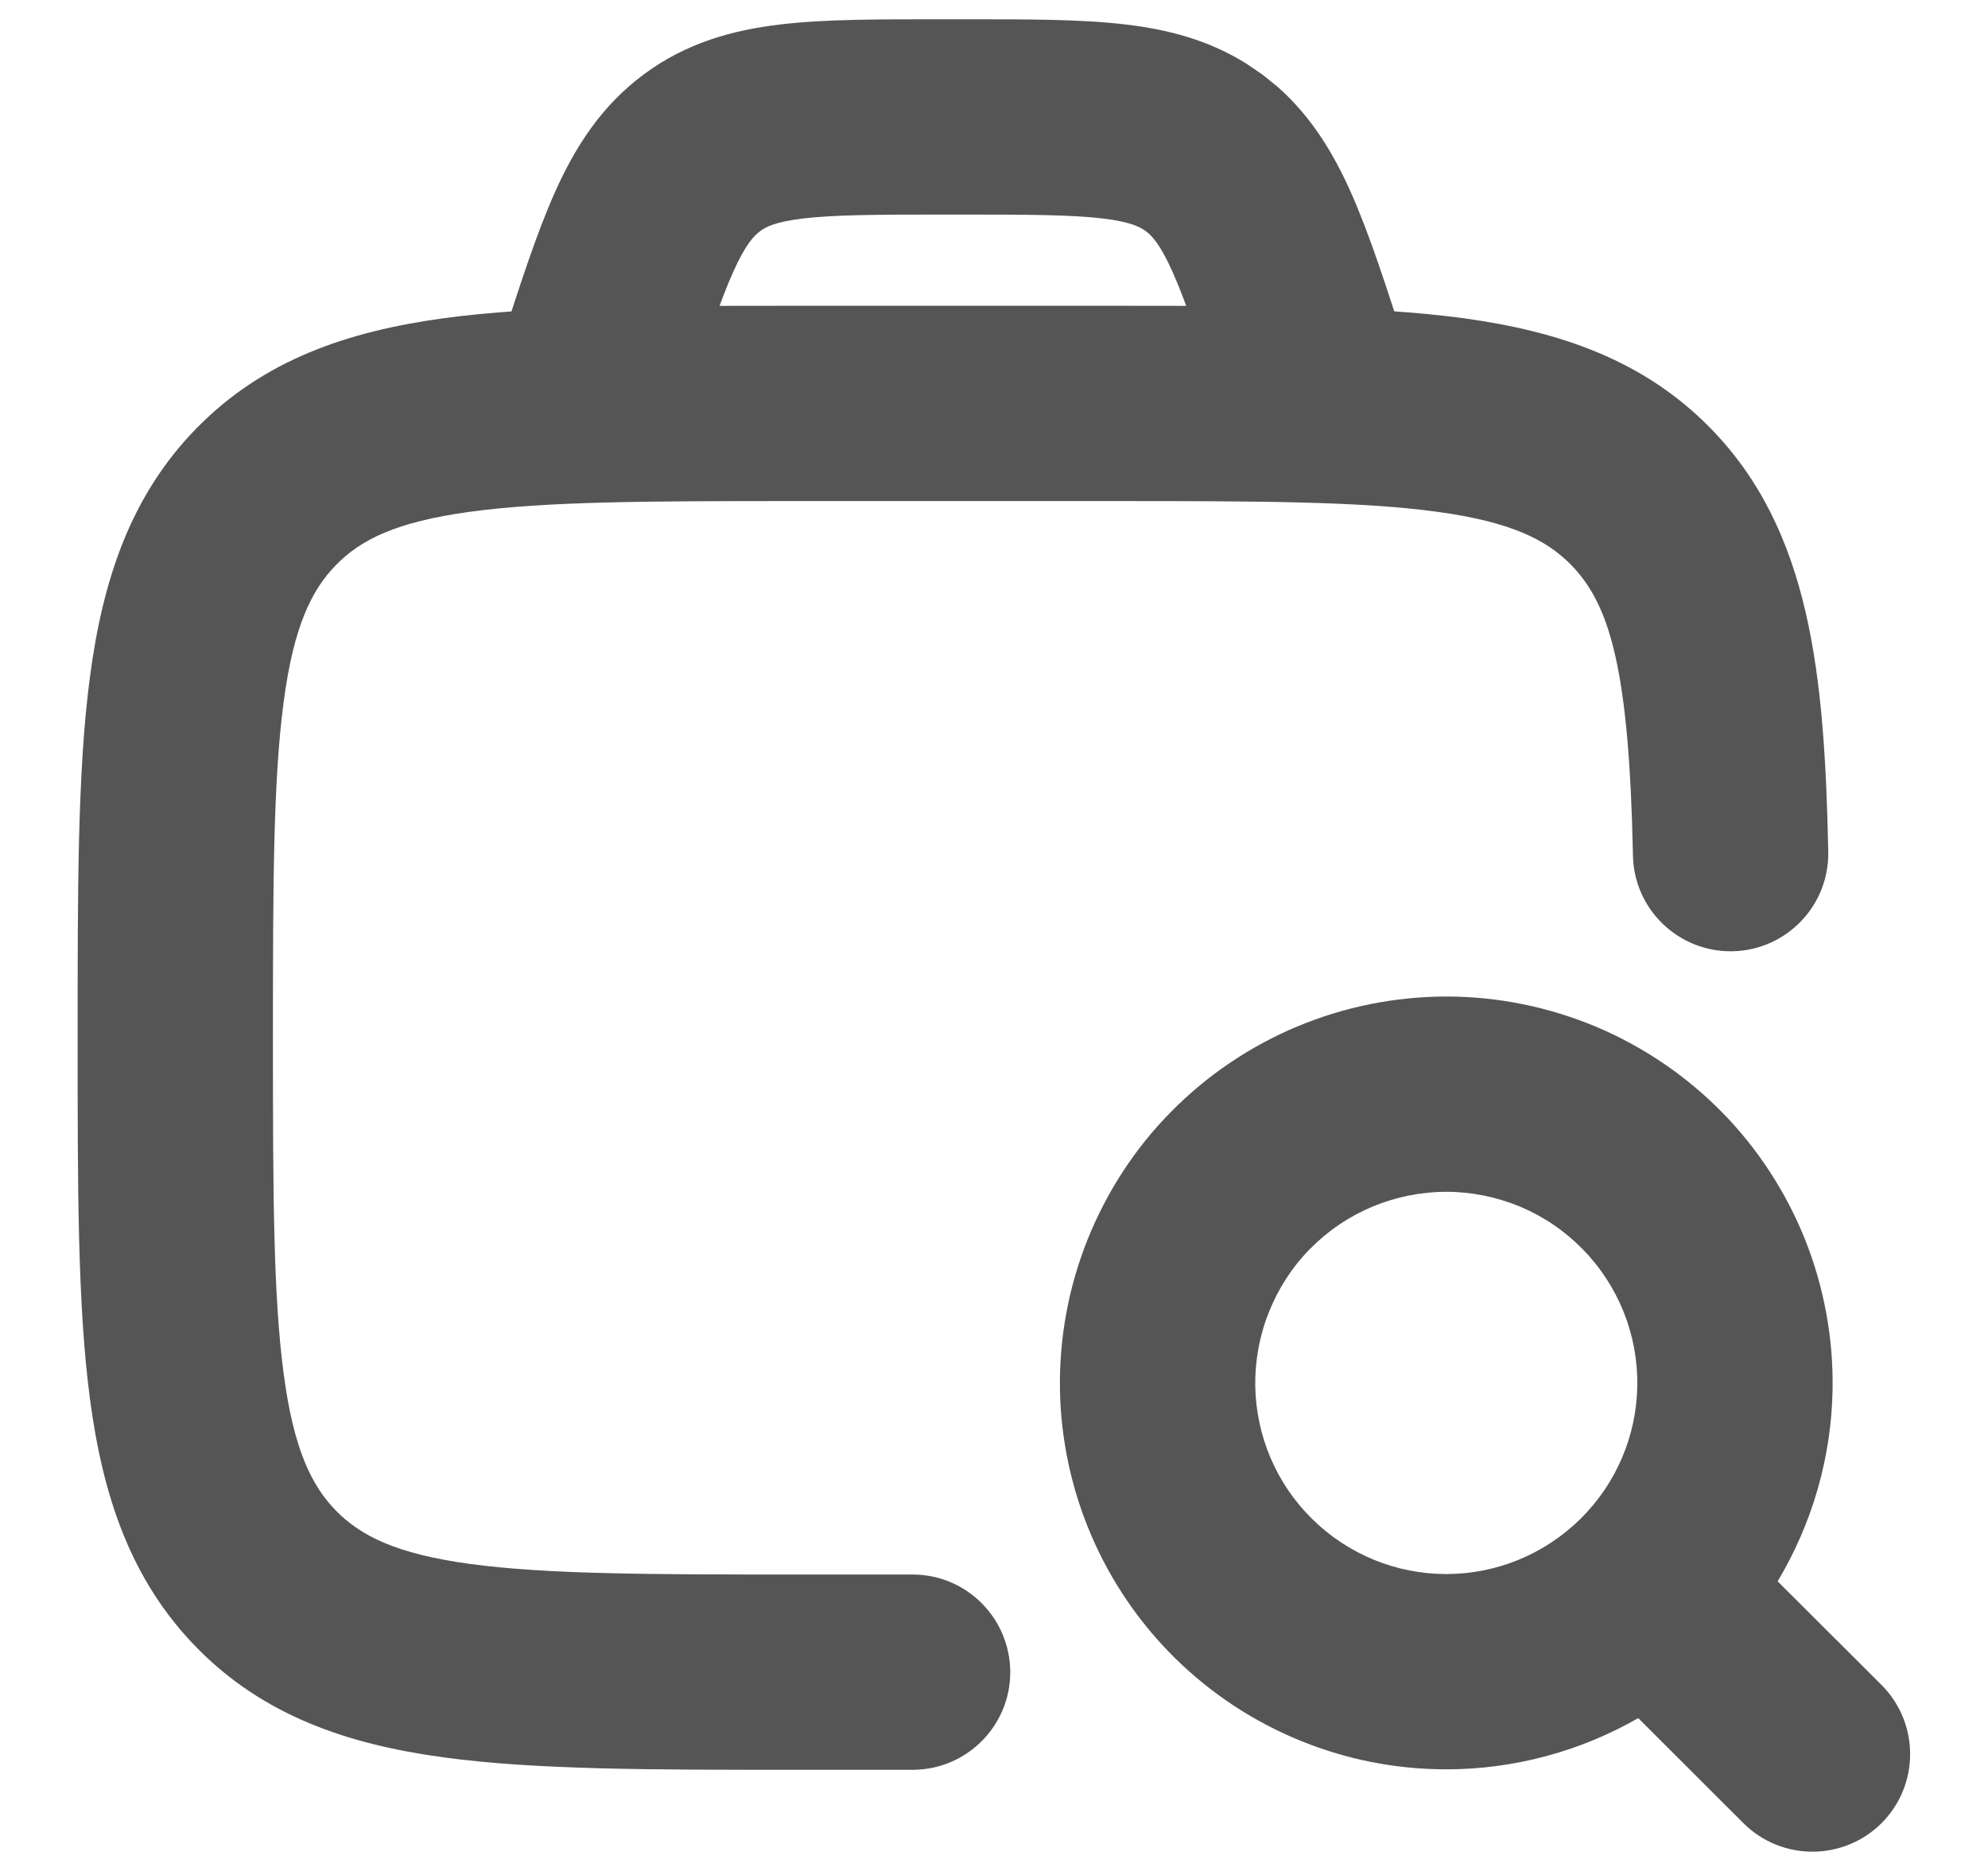 <svg width="17" height="16" viewBox="0 0 17 16" fill="none" xmlns="http://www.w3.org/2000/svg">
<path d="M0.664 8.875C0.664 7.62 0.662 6.596 0.769 5.79C0.878 4.962 1.115 4.239 1.683 3.66C2.253 3.079 2.969 2.835 3.789 2.722C4.584 2.614 5.592 2.615 6.822 2.615H9.484C10.715 2.615 11.724 2.614 12.519 2.722C13.339 2.835 14.055 3.079 14.625 3.66C15.486 4.538 15.602 5.775 15.634 7.283C15.643 7.744 15.277 8.125 14.816 8.135C14.355 8.144 13.973 7.778 13.964 7.317C13.931 5.734 13.771 5.174 13.434 4.83C13.224 4.616 12.921 4.463 12.292 4.377C11.637 4.287 10.763 4.285 9.484 4.285H6.822C5.544 4.285 4.67 4.287 4.016 4.377C3.386 4.463 3.085 4.616 2.875 4.83C2.663 5.046 2.51 5.359 2.425 6.008C2.336 6.679 2.334 7.573 2.334 8.875C2.334 10.177 2.336 11.071 2.425 11.742C2.51 12.391 2.663 12.705 2.875 12.921C3.085 13.134 3.387 13.288 4.016 13.374C4.67 13.463 5.544 13.465 6.822 13.465H7.804C8.265 13.465 8.638 13.839 8.639 14.3C8.639 14.761 8.265 15.135 7.804 15.135H6.822C5.592 15.135 4.584 15.137 3.789 15.028C2.969 14.916 2.253 14.672 1.683 14.091C1.115 13.512 0.878 12.789 0.769 11.961C0.662 11.155 0.664 10.13 0.664 8.875Z" fill="#555555"/>
<path d="M12.367 8.522C12.806 8.522 13.24 8.61 13.645 8.779C14.049 8.949 14.416 9.197 14.724 9.51C15.031 9.822 15.273 10.194 15.436 10.601C15.598 11.008 15.678 11.444 15.671 11.882C15.661 12.466 15.496 13.031 15.201 13.523L16.089 14.409C16.415 14.735 16.416 15.263 16.091 15.59C15.765 15.916 15.236 15.917 14.909 15.592L14.009 14.693C13.513 14.977 12.948 15.131 12.367 15.131C11.501 15.131 10.669 14.79 10.051 14.183C9.433 13.575 9.079 12.748 9.064 11.882C9.057 11.444 9.137 11.008 9.3 10.601C9.463 10.194 9.704 9.822 10.012 9.51C10.319 9.197 10.687 8.949 11.091 8.779C11.495 8.61 11.929 8.523 12.367 8.522ZM12.367 10.192C12.151 10.192 11.936 10.236 11.736 10.319C11.536 10.403 11.354 10.526 11.202 10.681C11.05 10.835 10.931 11.019 10.851 11.221C10.77 11.422 10.731 11.638 10.734 11.854C10.742 12.283 10.916 12.691 11.222 12.991C11.527 13.292 11.939 13.461 12.367 13.461C12.796 13.461 13.207 13.292 13.513 12.991C13.818 12.691 13.994 12.283 14.001 11.854C14.005 11.638 13.965 11.422 13.885 11.221C13.804 11.019 13.684 10.835 13.532 10.681C13.38 10.526 13.199 10.403 12.999 10.319C12.799 10.236 12.584 10.192 12.367 10.192ZM8.24 0.165C8.769 0.165 9.237 0.163 9.623 0.209C9.981 0.251 10.332 0.34 10.658 0.544L10.797 0.639L10.927 0.744C11.214 0.998 11.402 1.31 11.55 1.641C11.711 2.001 11.857 2.457 12.024 2.978H12.024L12.094 3.193L12.116 3.276C12.205 3.69 11.967 4.112 11.556 4.245C11.117 4.387 10.646 4.145 10.504 3.706L10.435 3.489V3.488C10.256 2.931 10.141 2.579 10.026 2.323C9.92 2.085 9.847 2.013 9.798 1.977C9.75 1.941 9.668 1.897 9.427 1.868C9.162 1.837 8.808 1.835 8.24 1.835H8.056C7.488 1.835 7.135 1.837 6.87 1.868C6.629 1.897 6.547 1.941 6.5 1.977L6.499 1.978C6.45 2.014 6.377 2.086 6.271 2.323C6.156 2.578 6.041 2.929 5.863 3.483L5.864 3.484L5.795 3.702C5.656 4.142 5.187 4.385 4.747 4.246C4.308 4.107 4.064 3.638 4.203 3.198L4.272 2.981L4.272 2.978C4.44 2.457 4.586 2 4.747 1.64C4.917 1.262 5.137 0.911 5.5 0.64C5.865 0.367 6.265 0.257 6.674 0.209C7.06 0.163 7.528 0.165 8.056 0.165H8.24Z" fill="#555555"/>
</svg>
